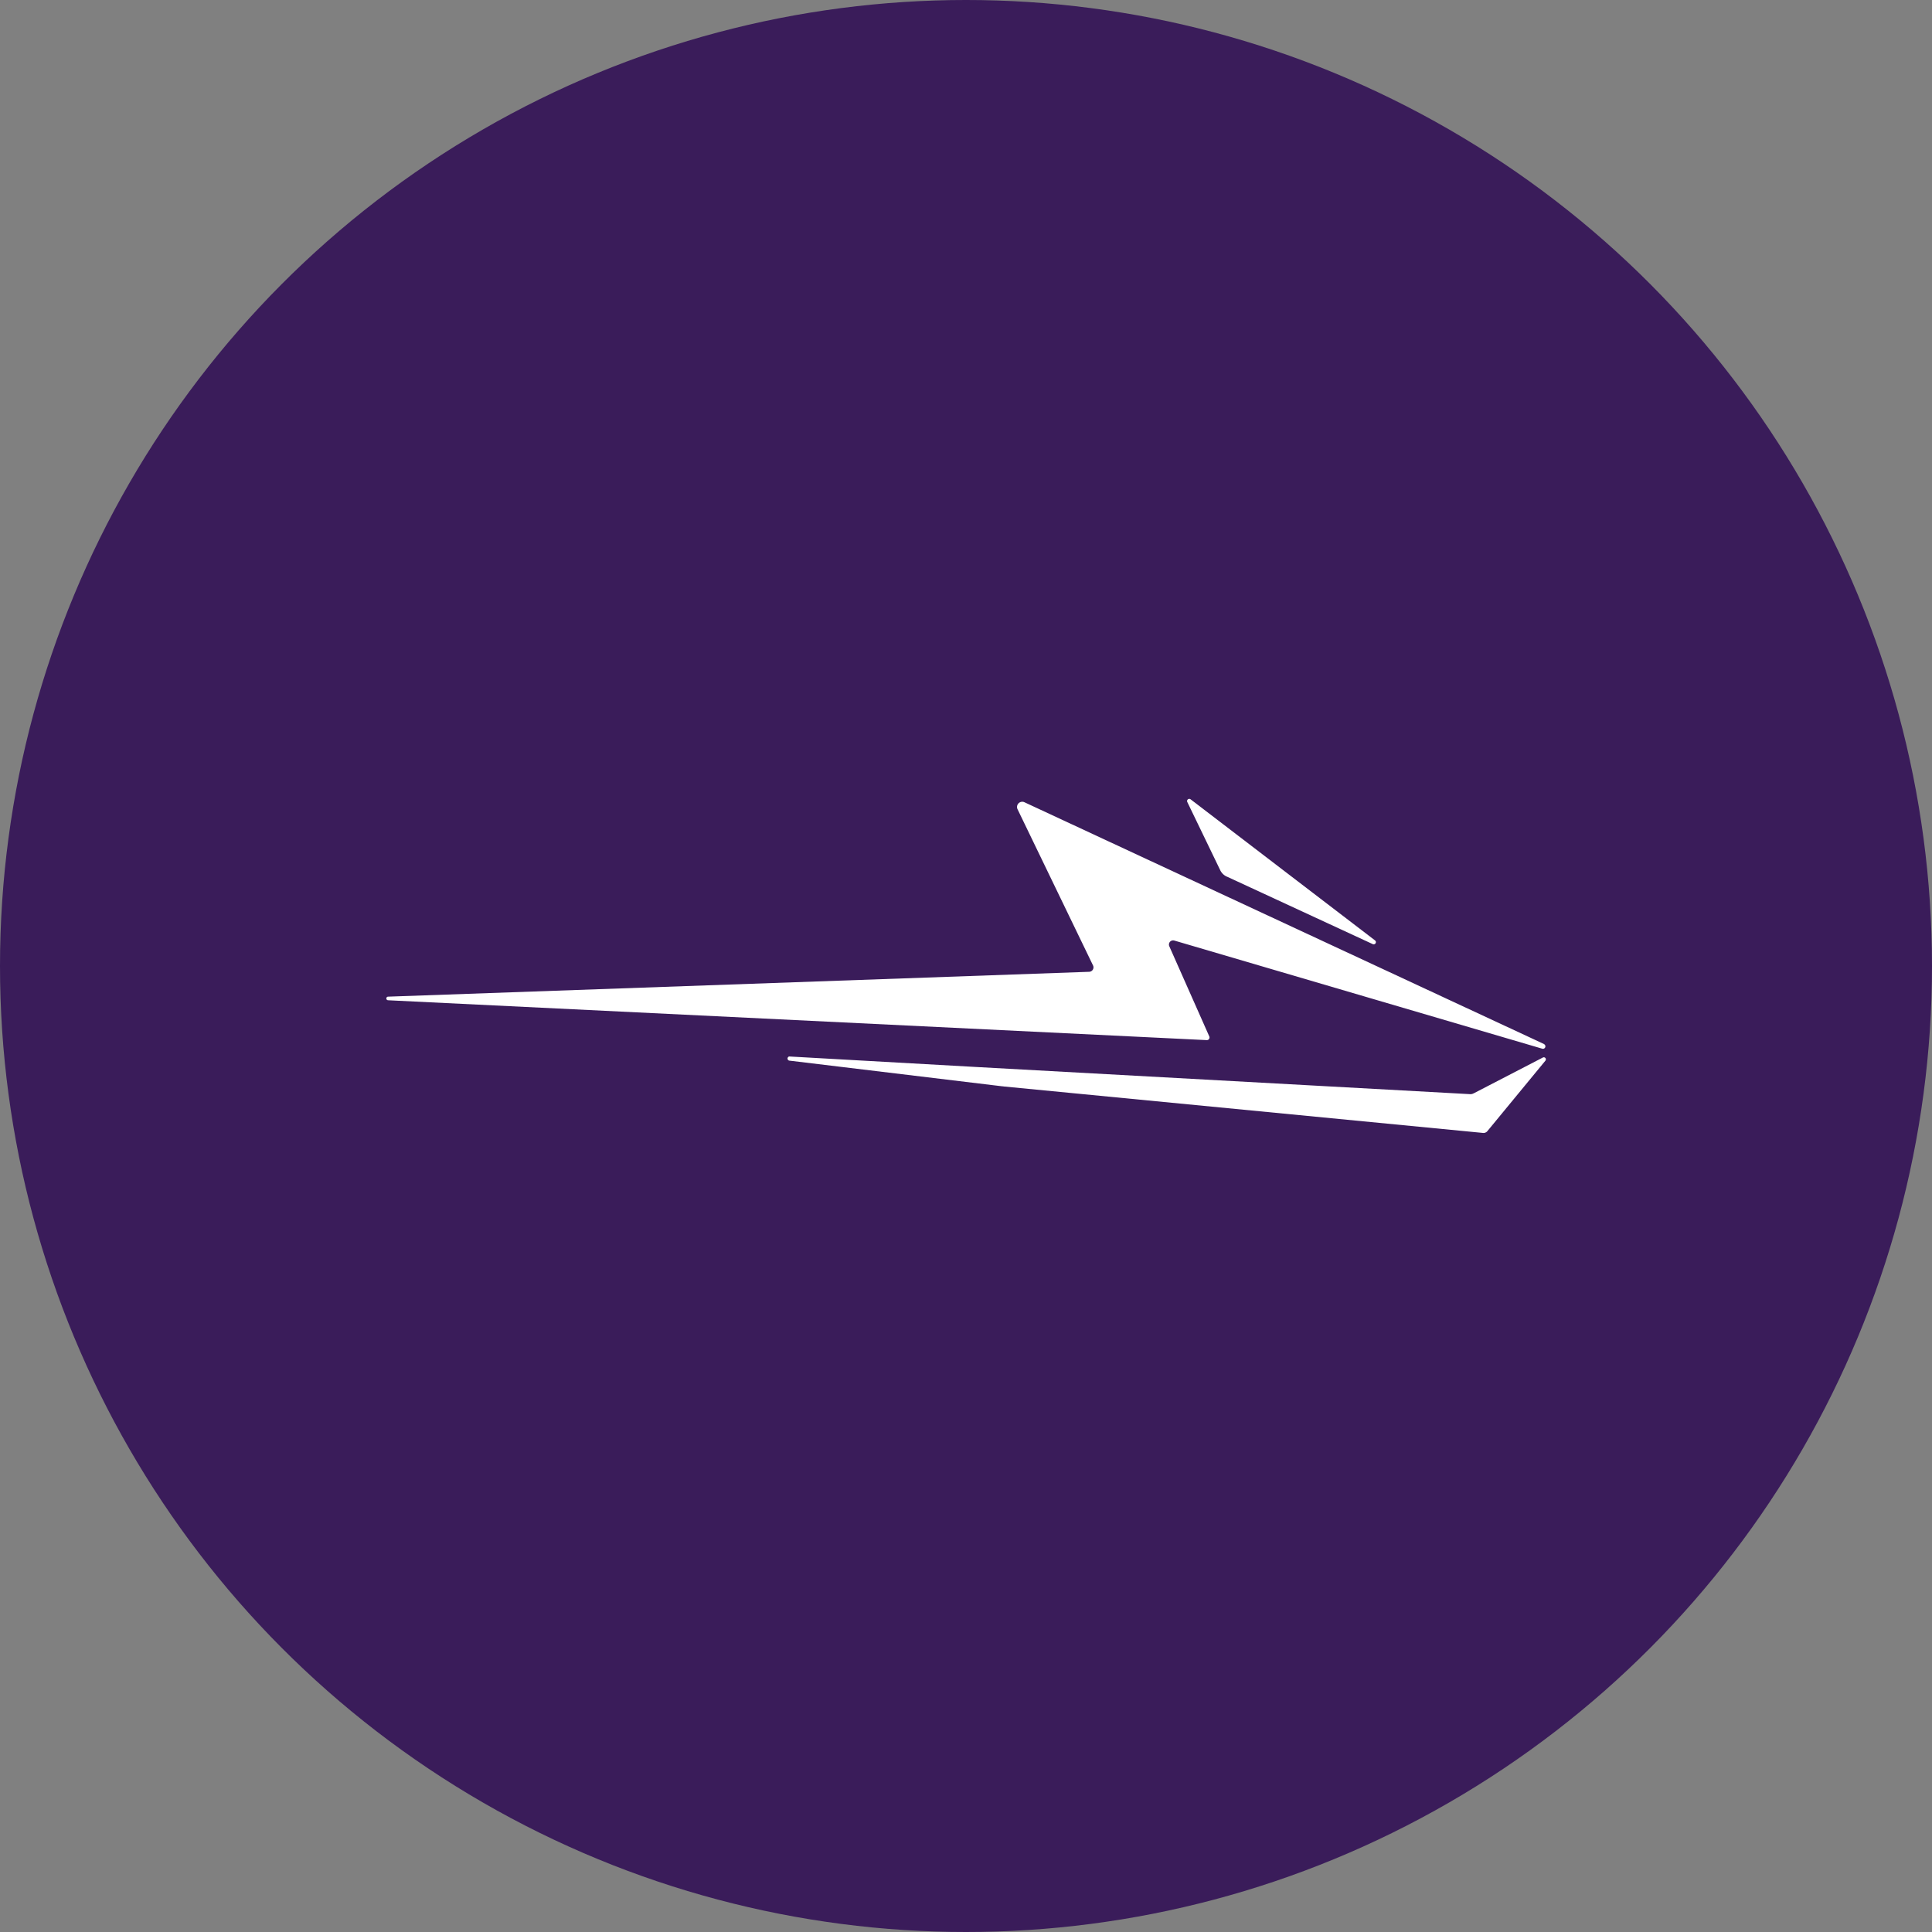 <?xml version='1.0' encoding='utf-8'?>
<svg xmlns="http://www.w3.org/2000/svg" id="Layer_1" data-name="Layer 1" viewBox="0 0 300 300" width="300" height="300"><rect x="0" y="0" width="300" height="300" fill="#808080" stroke="none"/><defs><clipPath id="bz_circular_clip"><circle cx="150.0" cy="150.0" r="150.0" /></clipPath></defs><g clip-path="url(#bz_circular_clip)"><rect x="-1.5" y="-1.5" width="303" height="303" fill="#3a1c5a" /><path id="Fill-15" d="M239.78,162.13l-80.69-37.55a.81.81,0,0,0-1.08,1.09l11.71,24.23a.69.69,0,0,1-.6,1L60.27,154.76a.28.28,0,0,0,0,.56l127.13,6.19a.41.41,0,0,0,.38-.57l-6.21-14a.65.65,0,0,1,.78-.89l57.16,16.8a.38.38,0,0,0,.27-.7" fill="#fff" fill-rule="evenodd" /><path id="Fill-17" d="M190.51,136.12l22.67,10.49a.34.34,0,0,0,.34-.58l-28.63-21.9a.34.34,0,0,0-.52.42l5.1,10.56a2.09,2.09,0,0,0,1,1" fill="#fff" fill-rule="evenodd" /><path id="Fill-19" d="M228.81,169.78a1,1,0,0,1-.54.12l-76.73-4.22-29-1.63a.33.33,0,0,0,.08.65l33.17,4-.12-.11c.09.07.14.11.12.11l74.48,7.22a.77.77,0,0,0,.7-.29l9-10.93a.32.32,0,0,0-.39-.49l-10.72,5.55" fill="#fff" fill-rule="evenodd" /></g></svg>